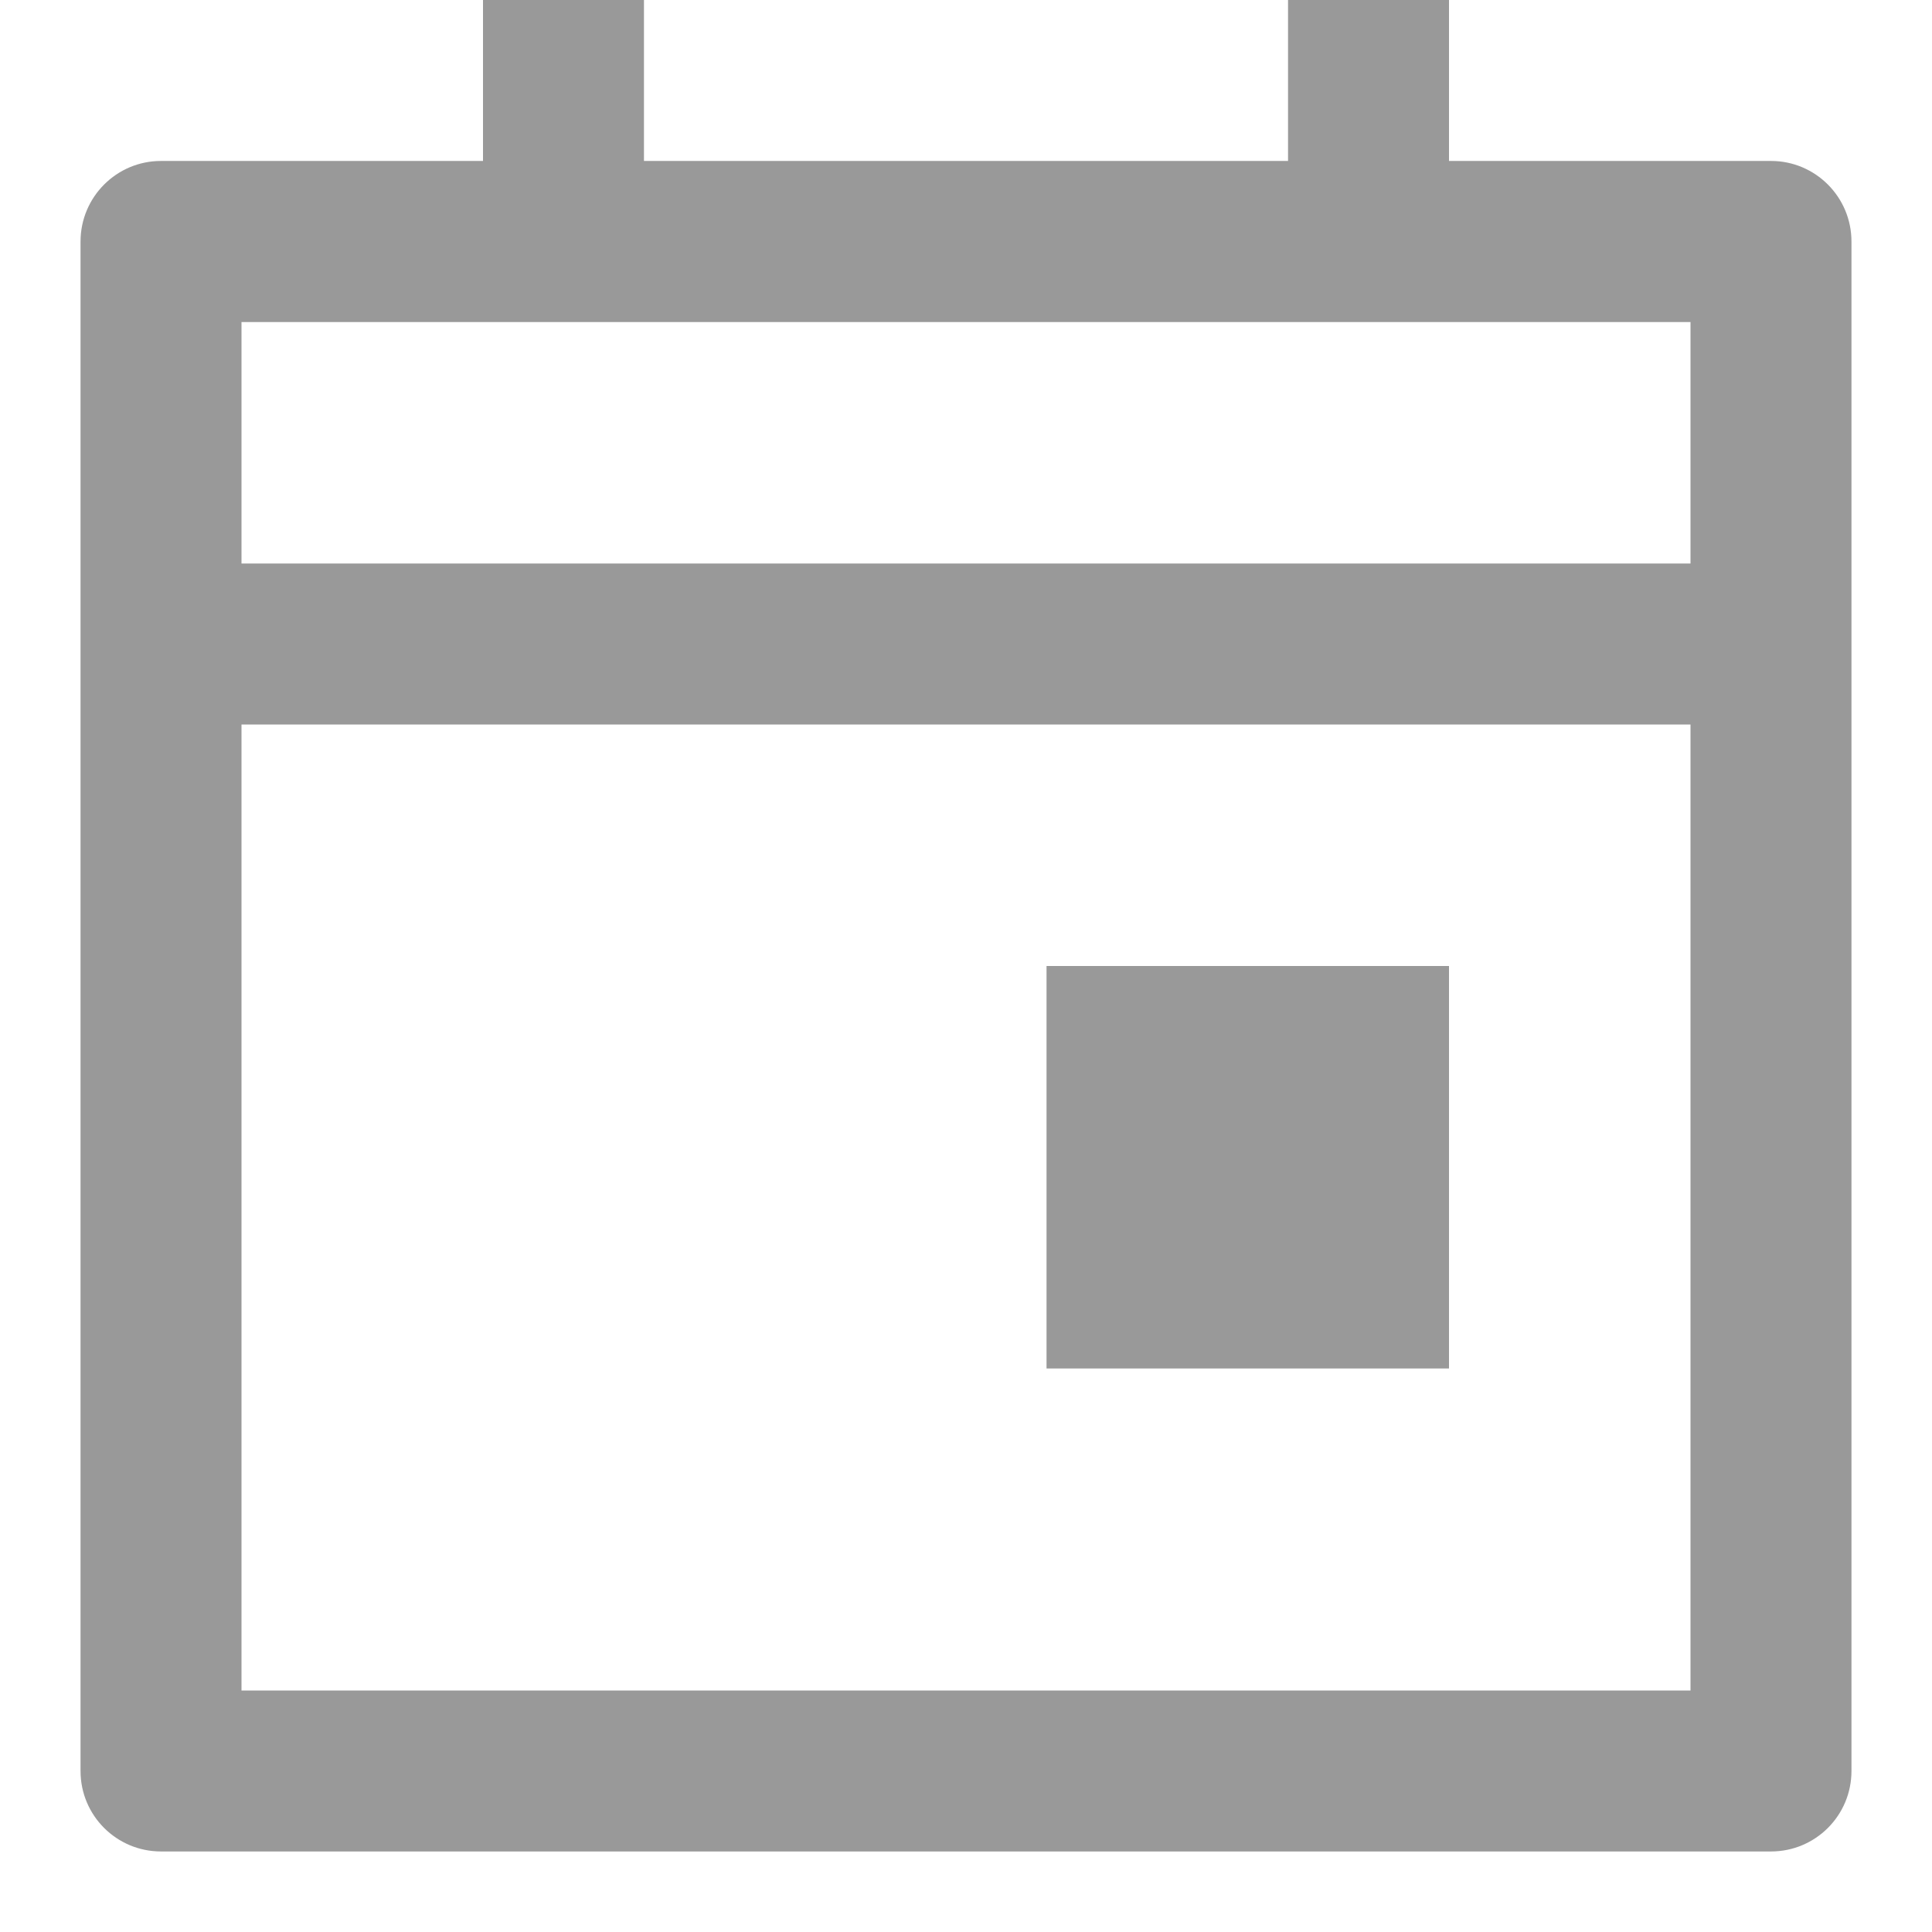 <svg width="16" height="16" viewBox="0 0 16 16" fill="none" xmlns="http://www.w3.org/2000/svg">
<path d="M12 1.333H14.667C15.035 1.333 15.333 1.632 15.333 2V14.667C15.333 15.035 15.035 15.333 14.667 15.333H1.333C0.965 15.333 0.667 15.035 0.667 14.667V2C0.667 1.632 0.965 1.333 1.333 1.333H4V0H5.333V1.333H10.667V0H12V1.333ZM2 6V14H14V6H2ZM2 2.667V4.667H14V2.667H2ZM8.667 8H12V11.333H8.667V8Z" fill="#999999"/>
</svg> 